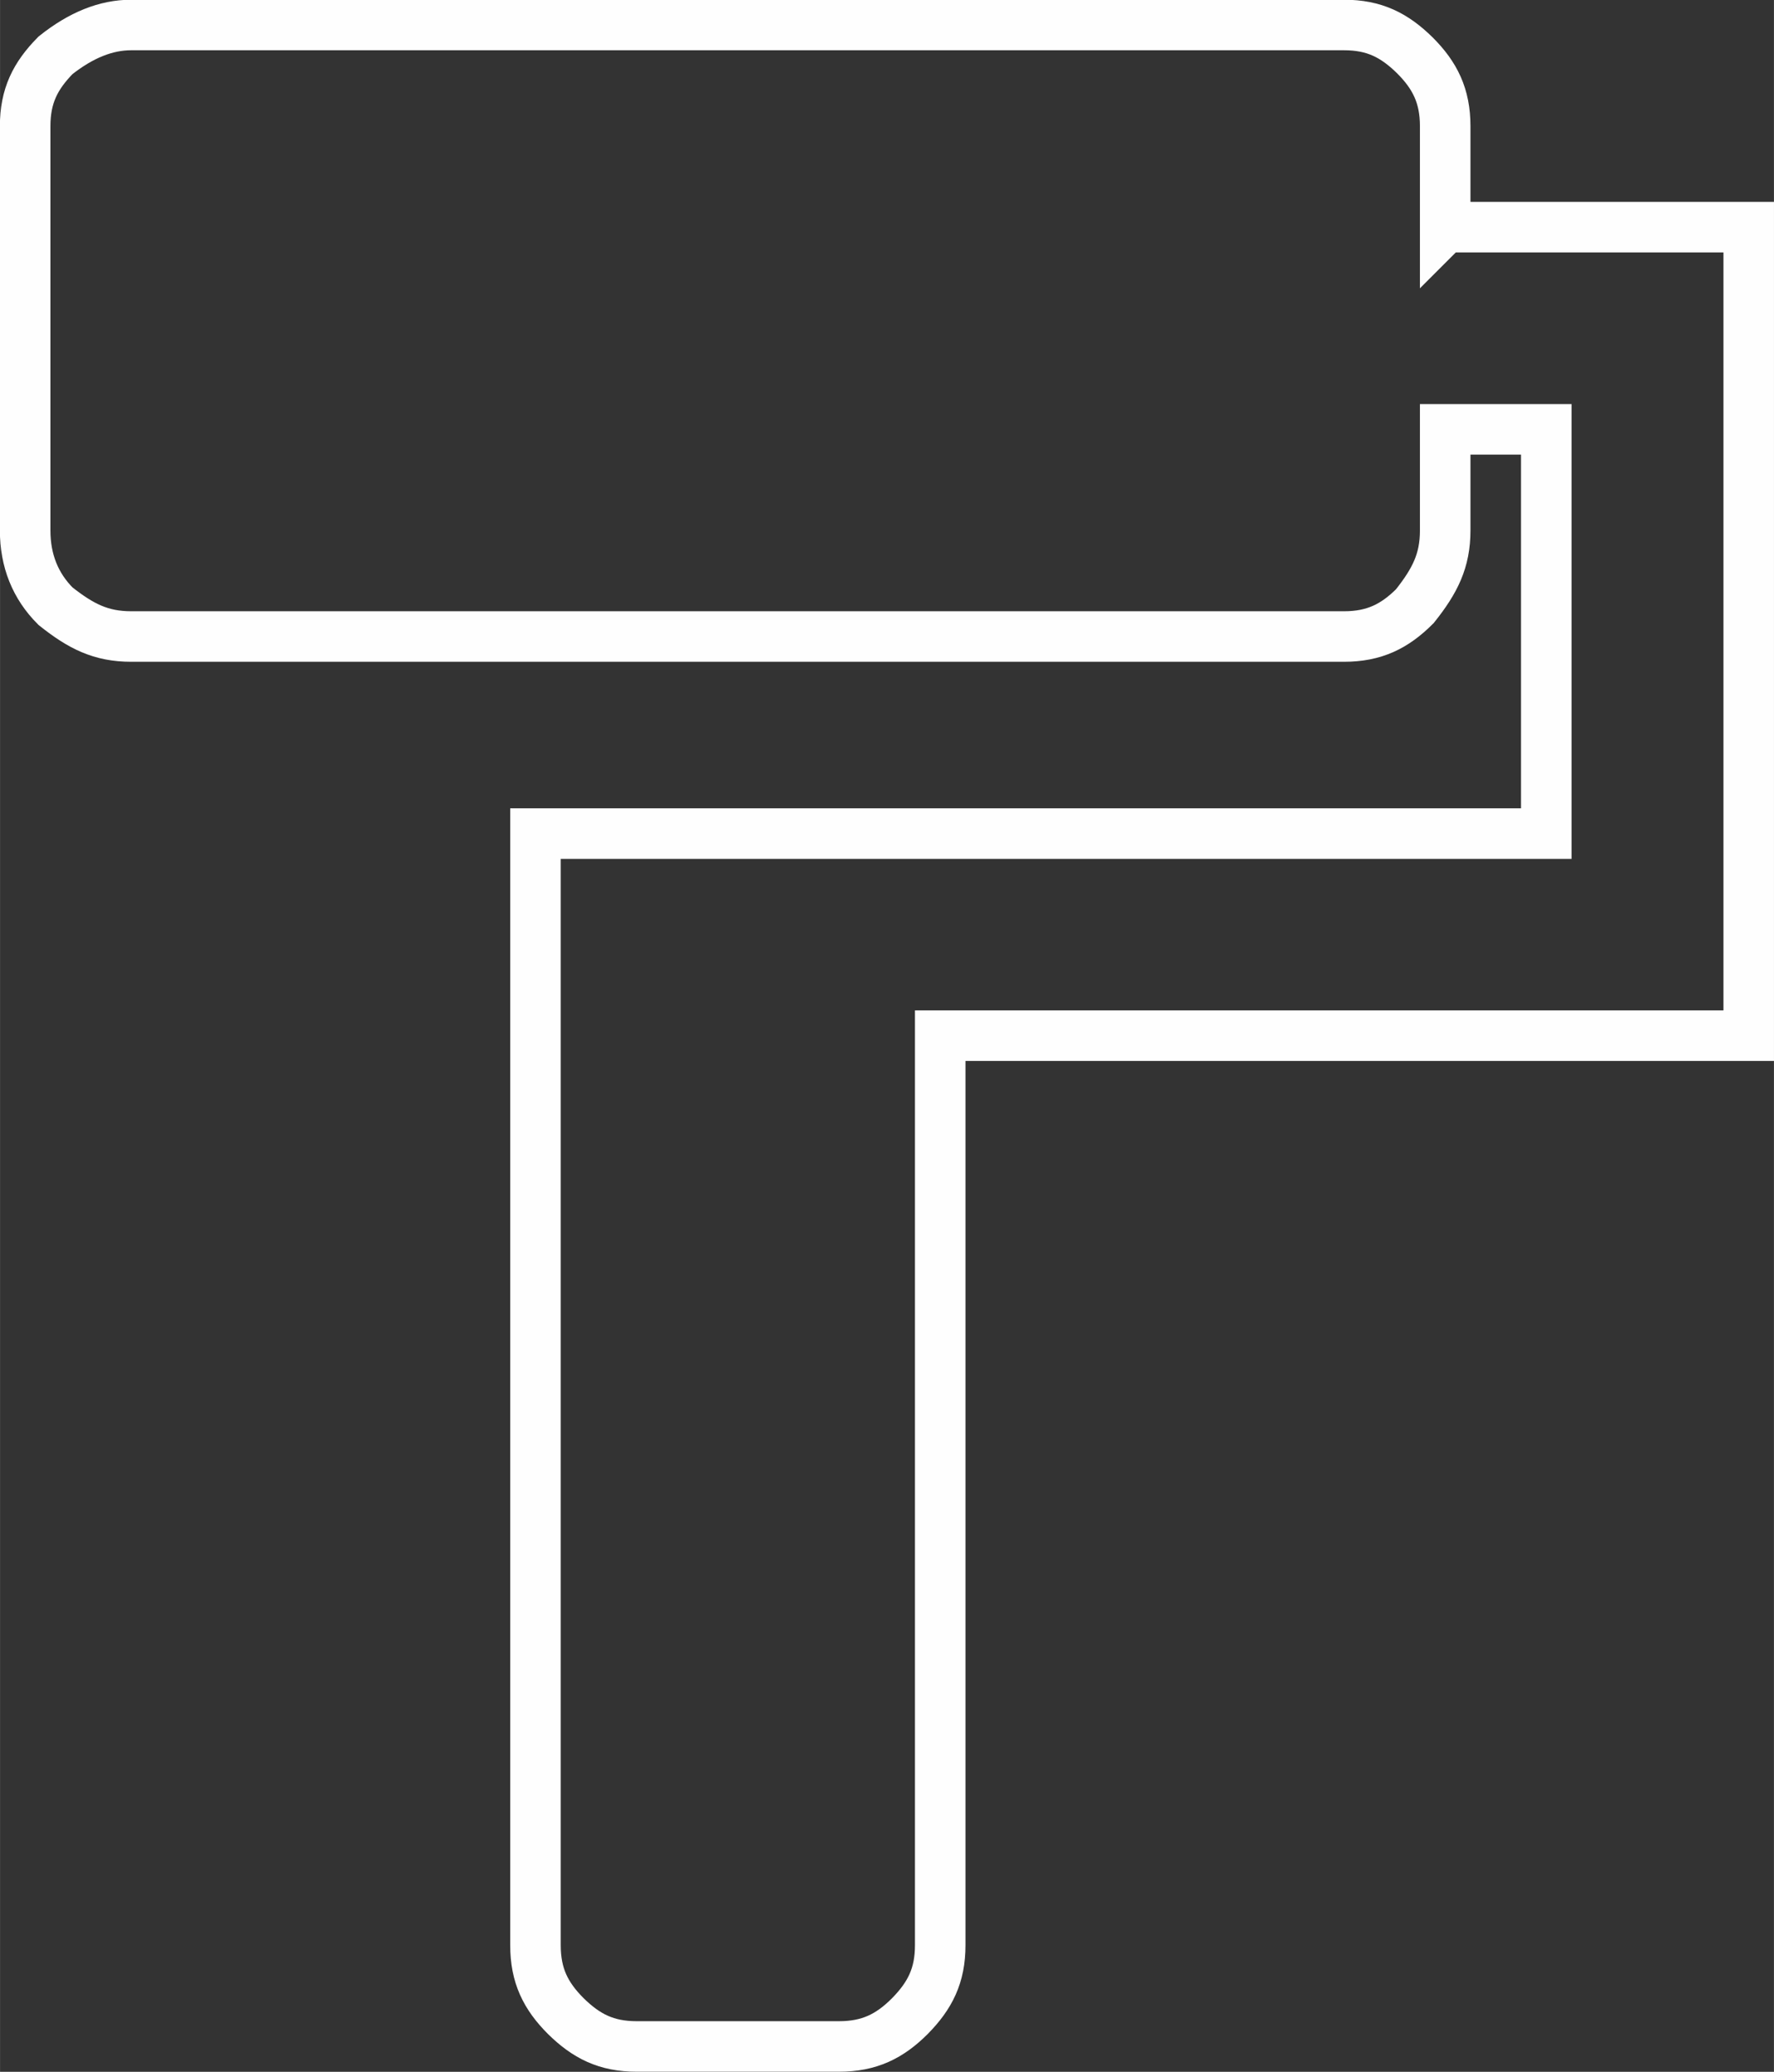 <?xml version="1.0" encoding="UTF-8"?>
<!DOCTYPE svg PUBLIC "-//W3C//DTD SVG 1.0//EN" "http://www.w3.org/TR/2001/REC-SVG-20010904/DTD/svg10.dtd">
<!-- Creator: CorelDRAW X6 -->
<svg xmlns="http://www.w3.org/2000/svg" xml:space="preserve" width="147.43mm" height="172.184mm" version="1.0" style="shape-rendering:geometricPrecision; text-rendering:geometricPrecision; image-rendering:optimizeQuality; fill-rule:evenodd; clip-rule:evenodd"
viewBox="0 0 14266 16662"
 xmlns:xlink="http://www.w3.org/1999/xlink">
 <rect x="0" y="0" width="14266" height="16662" fill="#333333" stroke="none"/>
 <defs>
  <style type="text/css">
   <![CDATA[
    .str0 {stroke:#FEFEFE;stroke-width:406.391}
    .fil0 {fill:none}
   ]]>
  </style>
 </defs>
 <g id="Warstwa_x0020_1">
  <g id="_151023328">
   <g id="_812934736">
    <g>
     <path class="fil0 str0" d="M11625 1827l2438 0 0 6502 -6502 0 0 7315c0,244 -82,405 -244,570 -162,162 -326,244 -570,244l-1627 0c-244,0 -405,-82 -570,-244 -162,-162 -244,-326 -244,-570l0 -8940 8129 0 0 -3251 -813 0 0 813c0,244 -82,405 -244,609 -162,162 -326,244 -570,244l-9753 0c-244,0 -405,-82 -609,-244 -162,-162 -244,-366 -244,-609l0 -3251c0,-244 82,-405 244,-570 204,-162 405,-244 609,-244l9753 0c244,0 405,82 570,244 162,162 244,326 244,570l0 813 2 -2z"/>
    </g>
   </g>
  </g>
 </g>
</svg>
